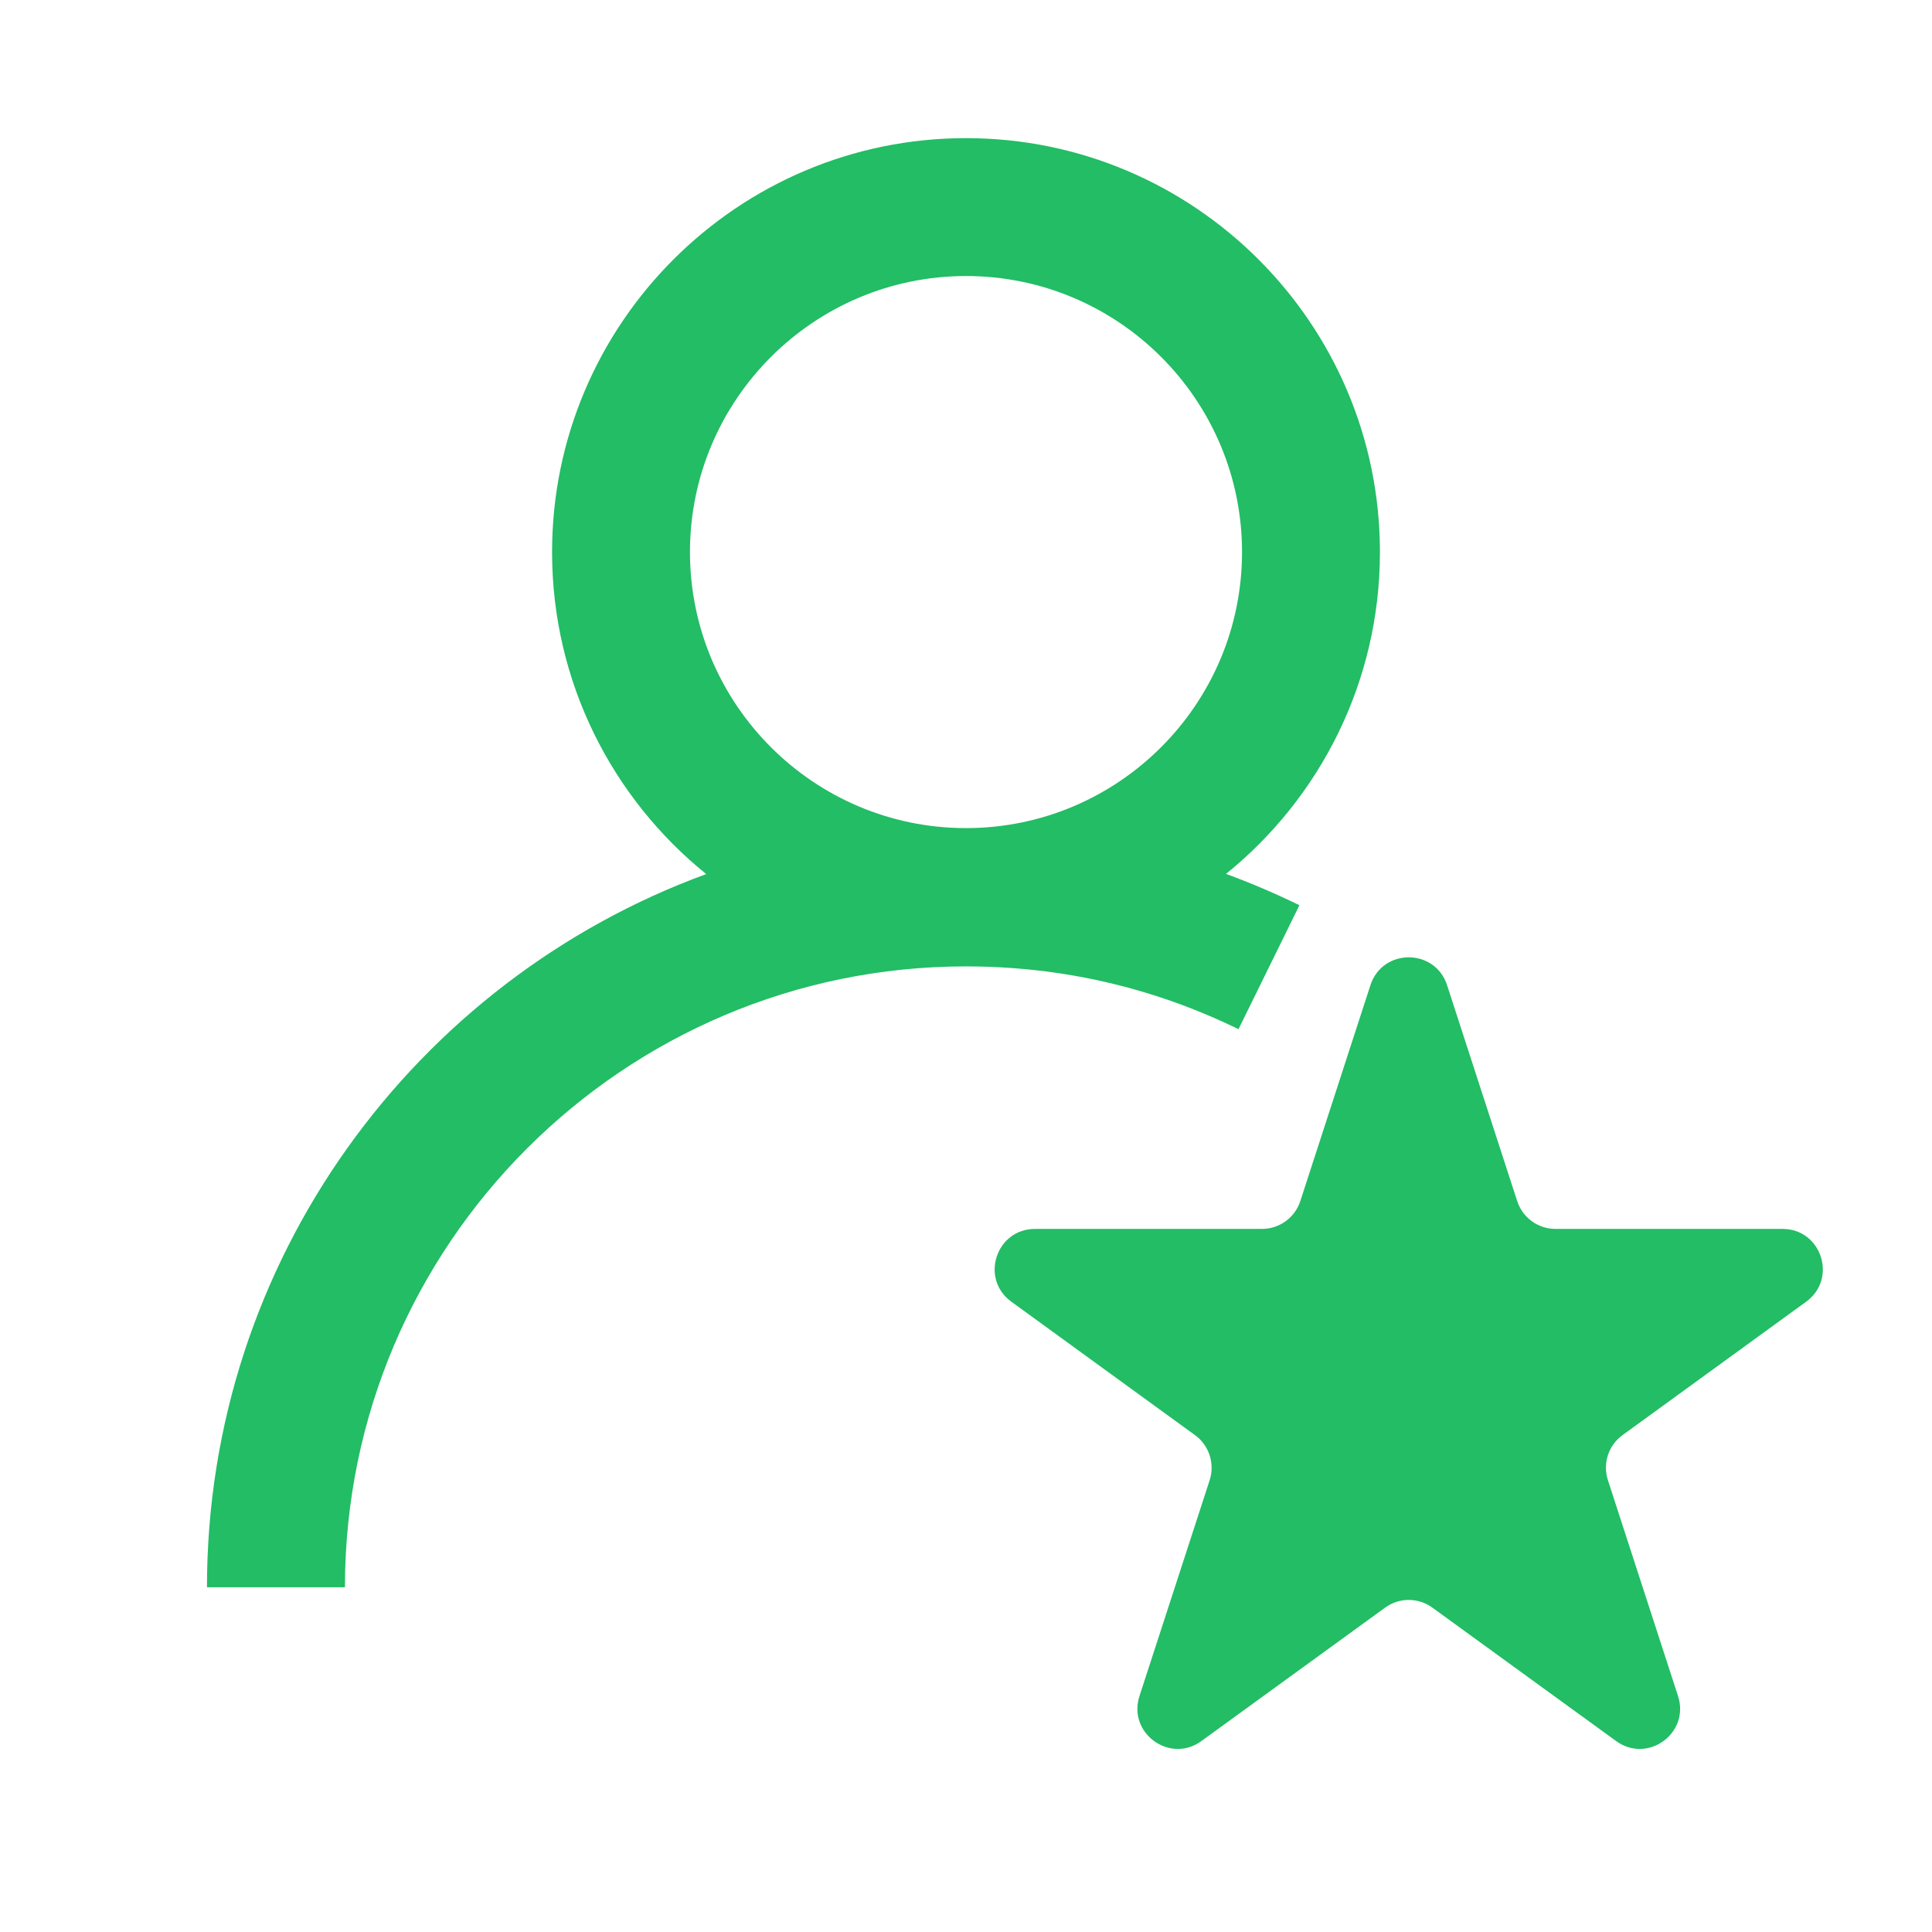 <svg xmlns="http://www.w3.org/2000/svg" width="24" height="24" viewBox="0 0 24 24" fill="none"><path d="M16.142 11.245C15.844 11.1 15.539 10.969 15.23 10.856C16.397 9.912 17.142 8.47 17.142 6.858C17.142 4.022 14.836 1.716 12 1.716C9.164 1.716 6.858 4.022 6.858 6.858C6.858 8.473 7.606 9.916 8.773 10.858C5.159 12.18 2.571 15.652 2.571 19.718H4.285C4.285 15.464 7.746 12.005 11.998 12.005C13.186 12.005 14.325 12.267 15.385 12.785L16.142 11.245ZM12 3.429C13.892 3.429 15.429 4.966 15.429 6.858C15.429 8.749 13.892 10.287 12 10.287C10.109 10.287 8.571 8.749 8.571 6.858C8.571 4.966 10.111 3.429 12 3.429Z" fill="#22BD65"></path><path d="M17.024 12.238C17.174 11.777 17.826 11.777 17.976 12.238L18.847 14.92C18.914 15.126 19.106 15.266 19.323 15.266H22.143C22.627 15.266 22.829 15.885 22.437 16.17L20.155 17.828C19.98 17.955 19.907 18.181 19.974 18.387L20.845 21.069C20.995 21.53 20.468 21.913 20.076 21.628L17.794 19.971C17.619 19.843 17.381 19.843 17.206 19.971L14.924 21.628C14.533 21.913 14.005 21.53 14.155 21.069L15.027 18.387C15.093 18.181 15.02 17.955 14.845 17.828L12.563 16.17C12.171 15.885 12.373 15.266 12.857 15.266H15.677C15.894 15.266 16.086 15.126 16.153 14.92L17.024 12.238Z" fill="#22BD65"></path></svg>